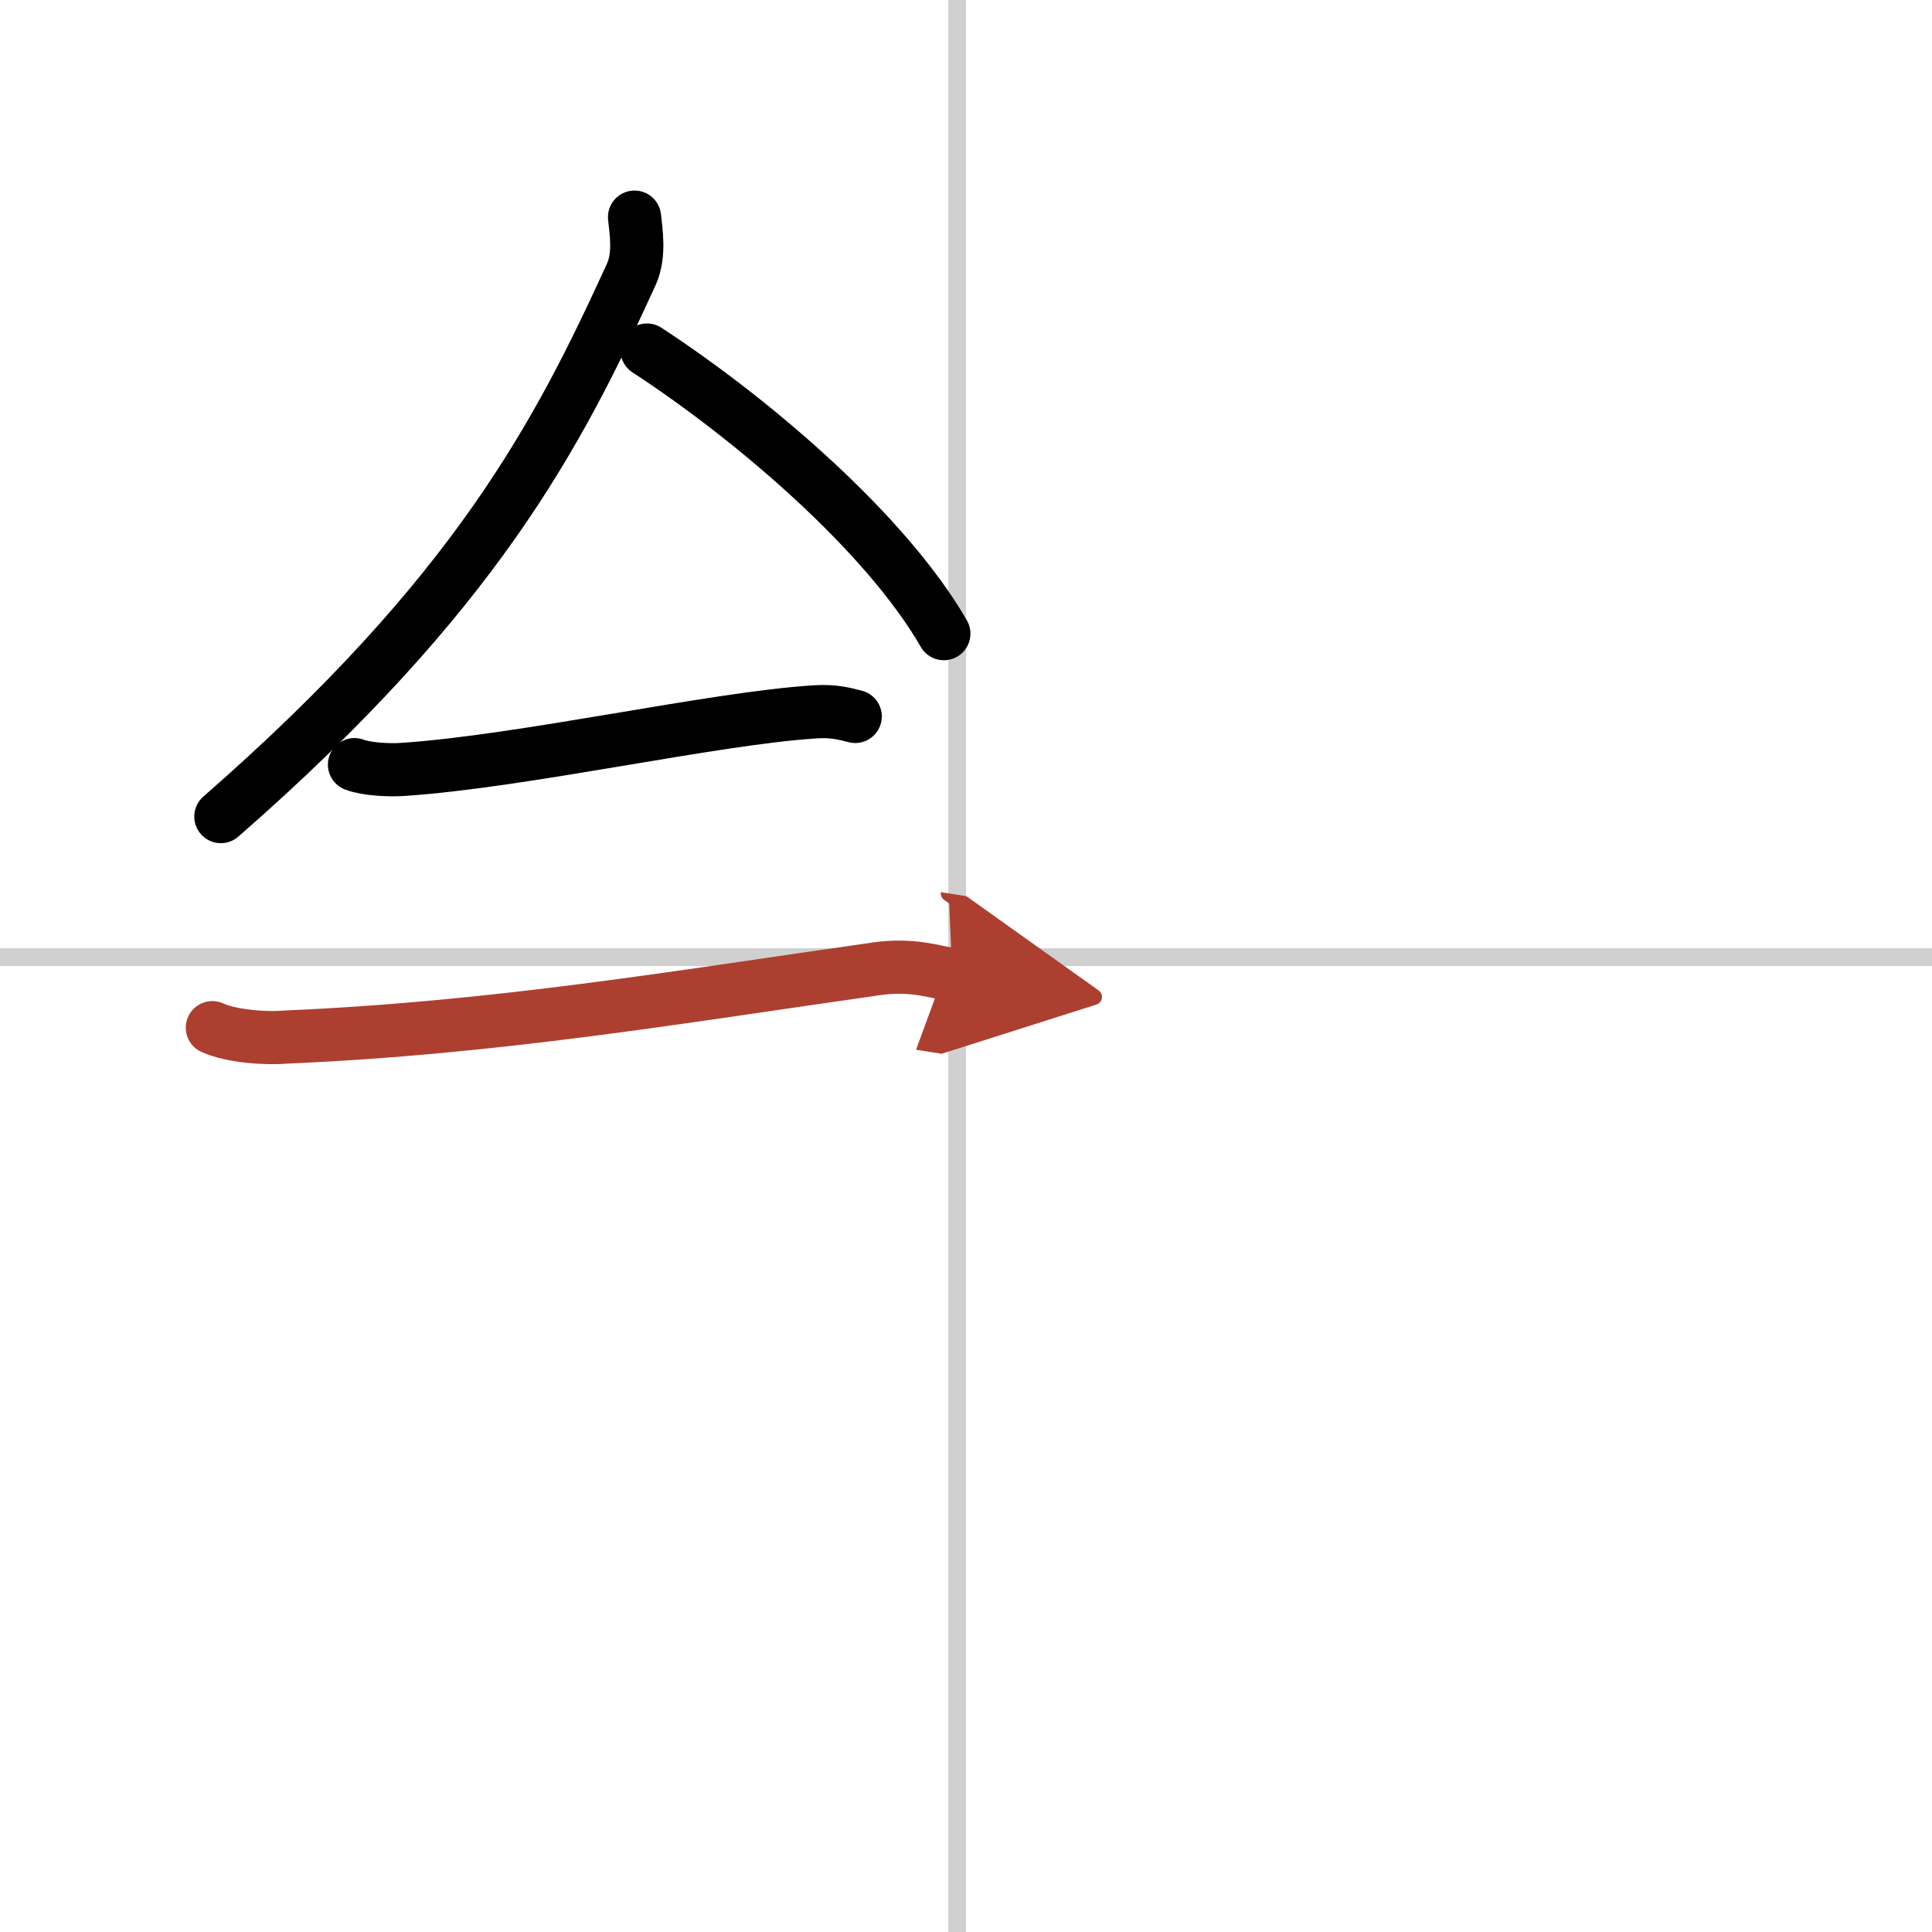 <svg width="400" height="400" viewBox="0 0 109 109" xmlns="http://www.w3.org/2000/svg"><defs><marker id="a" markerWidth="4" orient="auto" refX="1" refY="5" viewBox="0 0 10 10"><polyline points="0 0 10 5 0 10 1 5" fill="#ad3f31" stroke="#ad3f31"/></marker></defs><g fill="none" stroke="#000" stroke-linecap="round" stroke-linejoin="round" stroke-width="3"><rect width="100%" height="100%" fill="#fff" stroke="#fff"/><line x1="54" x2="54" y2="109" stroke="#d0d0d0" stroke-width="1"/><line x2="109" y1="54" y2="54" stroke="#d0d0d0" stroke-width="1"/><path d="m35.8 12.25c0.08 0.8 0.31 2.11-0.17 3.2-4.13 9.05-8.79 18.06-23.17 30.62"/><path d="m36.5 19.75c6.12 4 13.53 10.4 16.75 16"/><path d="m20 43.14c0.71 0.27 2.01 0.32 2.72 0.27 6.86-0.46 17.53-2.89 23.29-3.25 1.06-0.07 1.71 0.13 2.24 0.26"/><path d="M11.98,57.98c1.07,0.49,3.05,0.63,4.13,0.53C28,58,38.25,56.25,49.44,54.66c2.02-0.29,3.26,0.17,4.28,0.33" marker-end="url(#a)" stroke="#ad3f31"/></g></svg>

